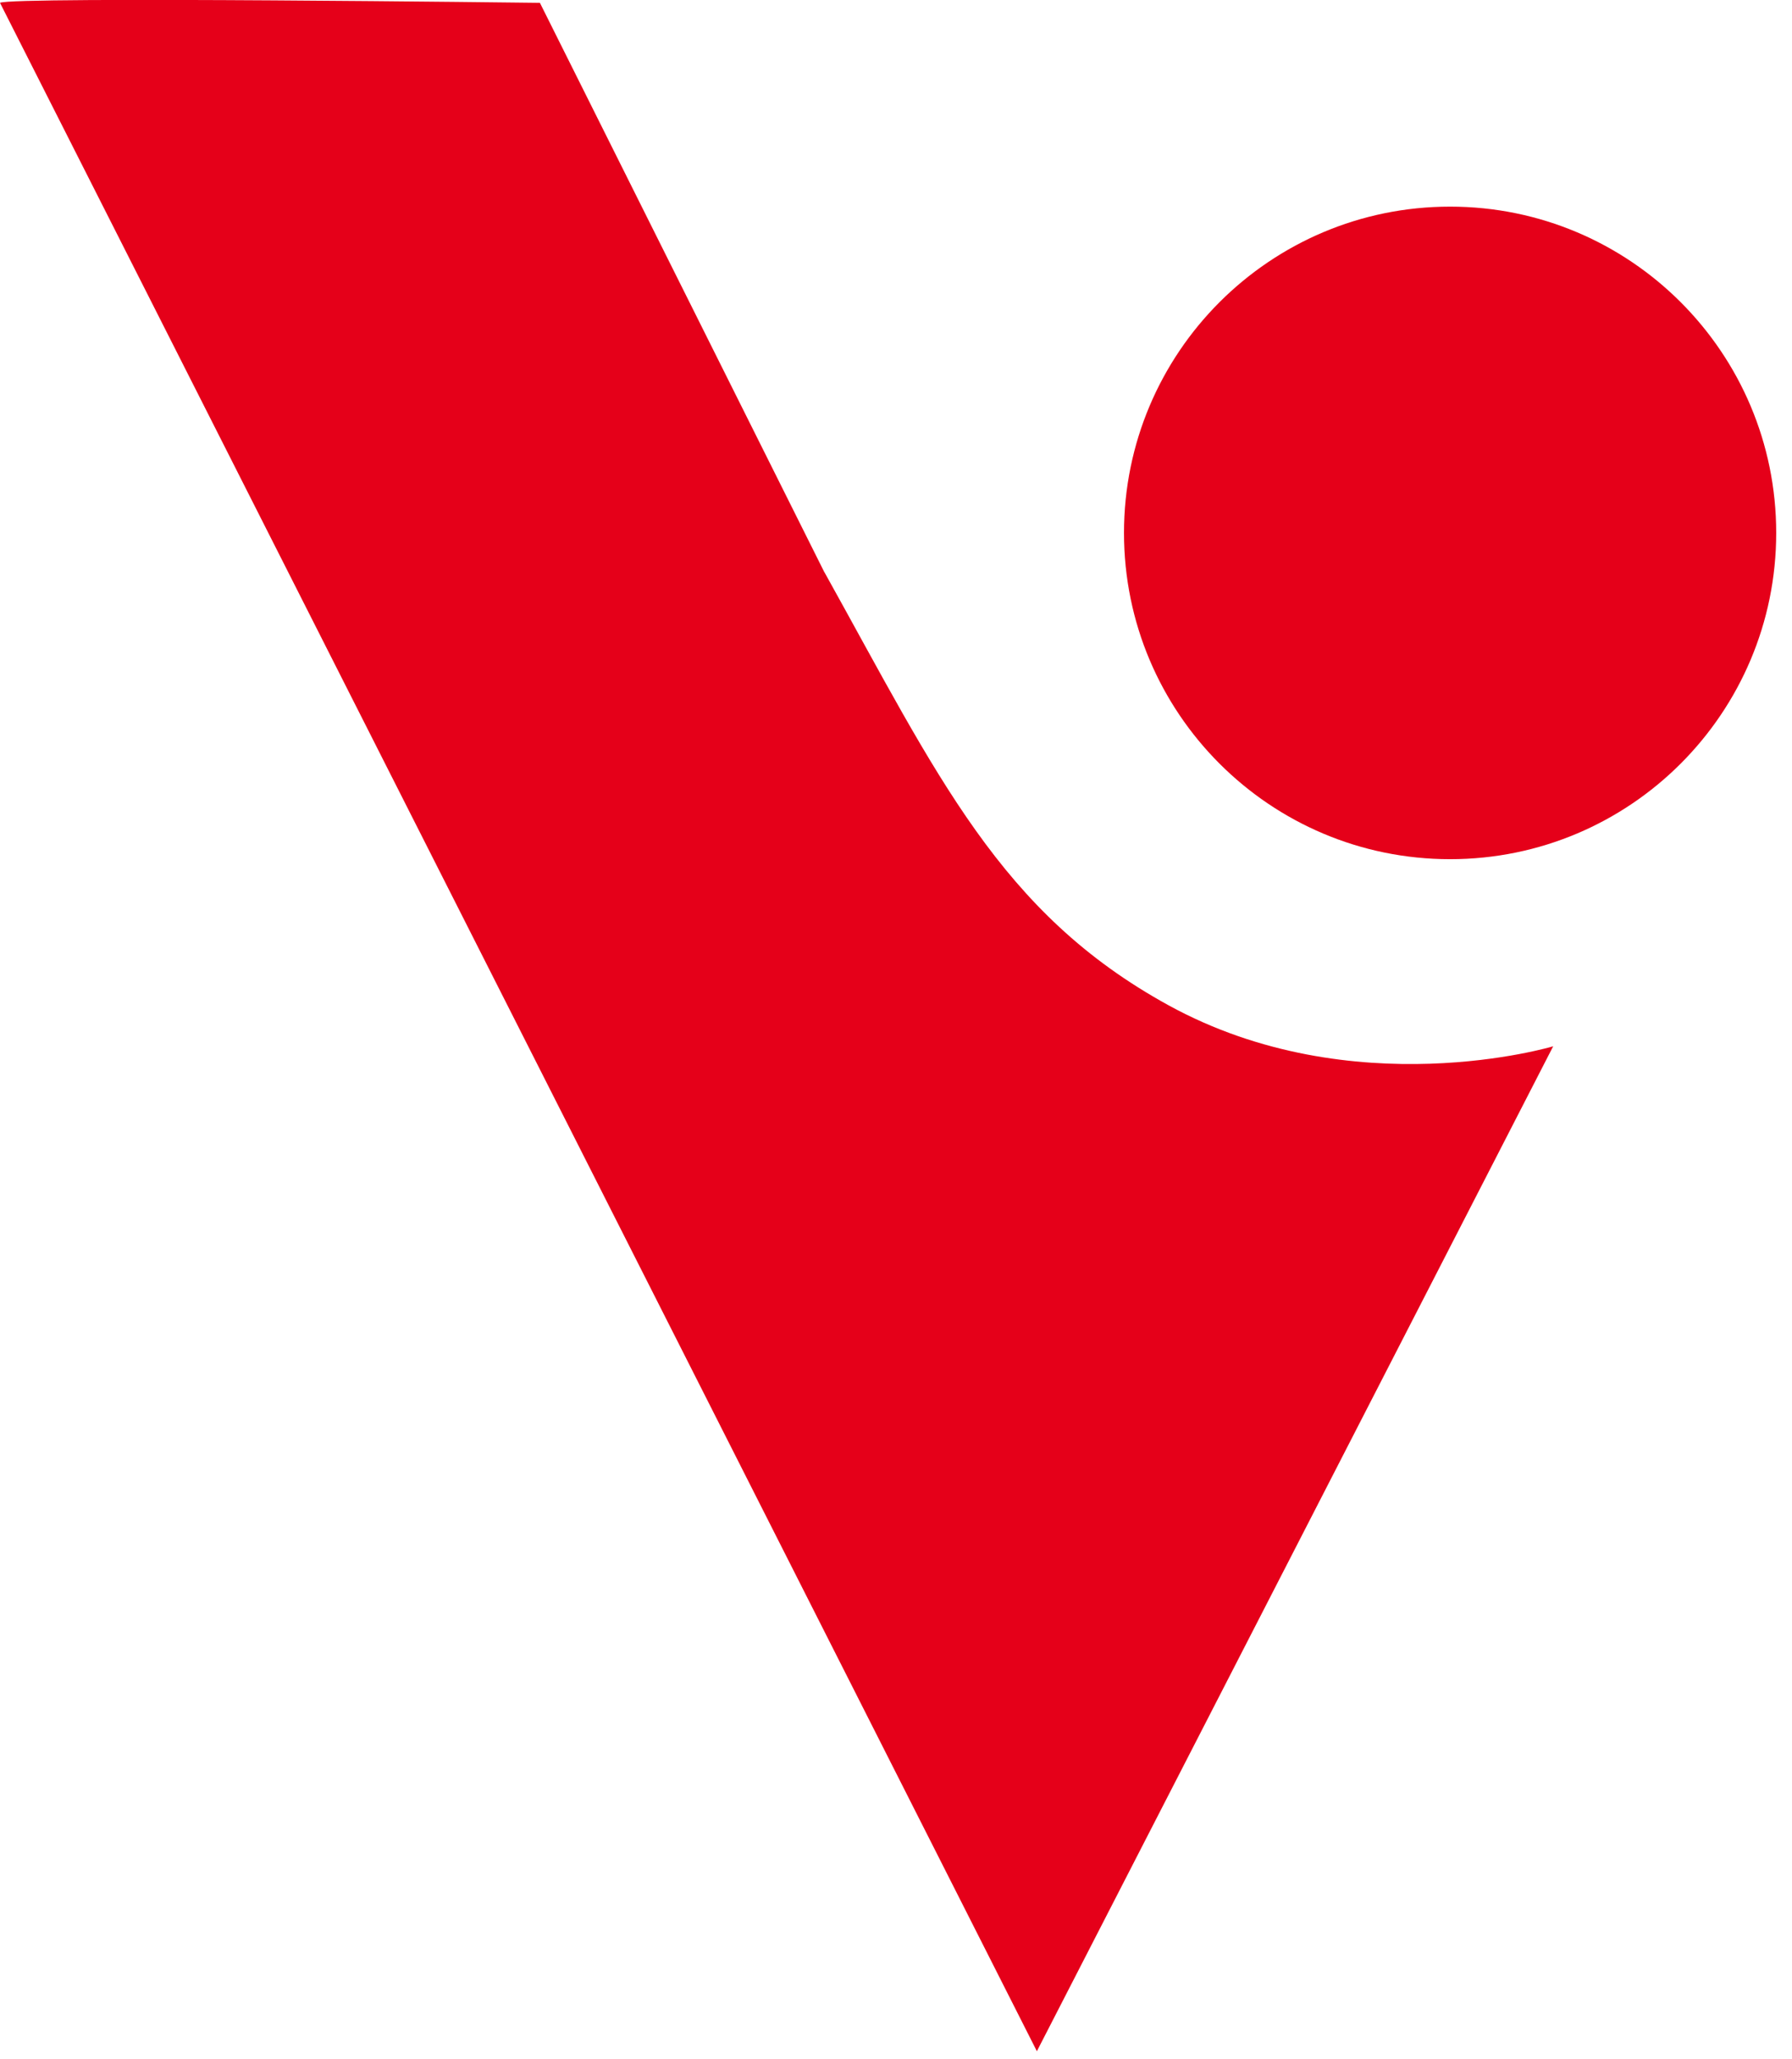 <svg viewBox="0 0 101 116" fill="none" xmlns="http://www.w3.org/2000/svg">
<path d="M46.47 32.25L30.43 0.16C30.43 0.16 0.56 -0.21 3.8147e-05 0.16L58.44 115.55L87.54 58.94C87.54 58.94 76.25 62.33 65.86 56.63C56.36 51.42 52.87 43.74 46.47 32.24V32.25Z" fill="#E50019"/>
<path d="M81.73 48.4C71.579 48.4 63.35 40.171 63.35 30.02C63.35 19.869 71.579 11.64 81.73 11.64C91.881 11.64 100.11 19.869 100.11 30.02C100.11 40.171 91.881 48.4 81.73 48.4Z" fill="#E50019"/>
</svg>
